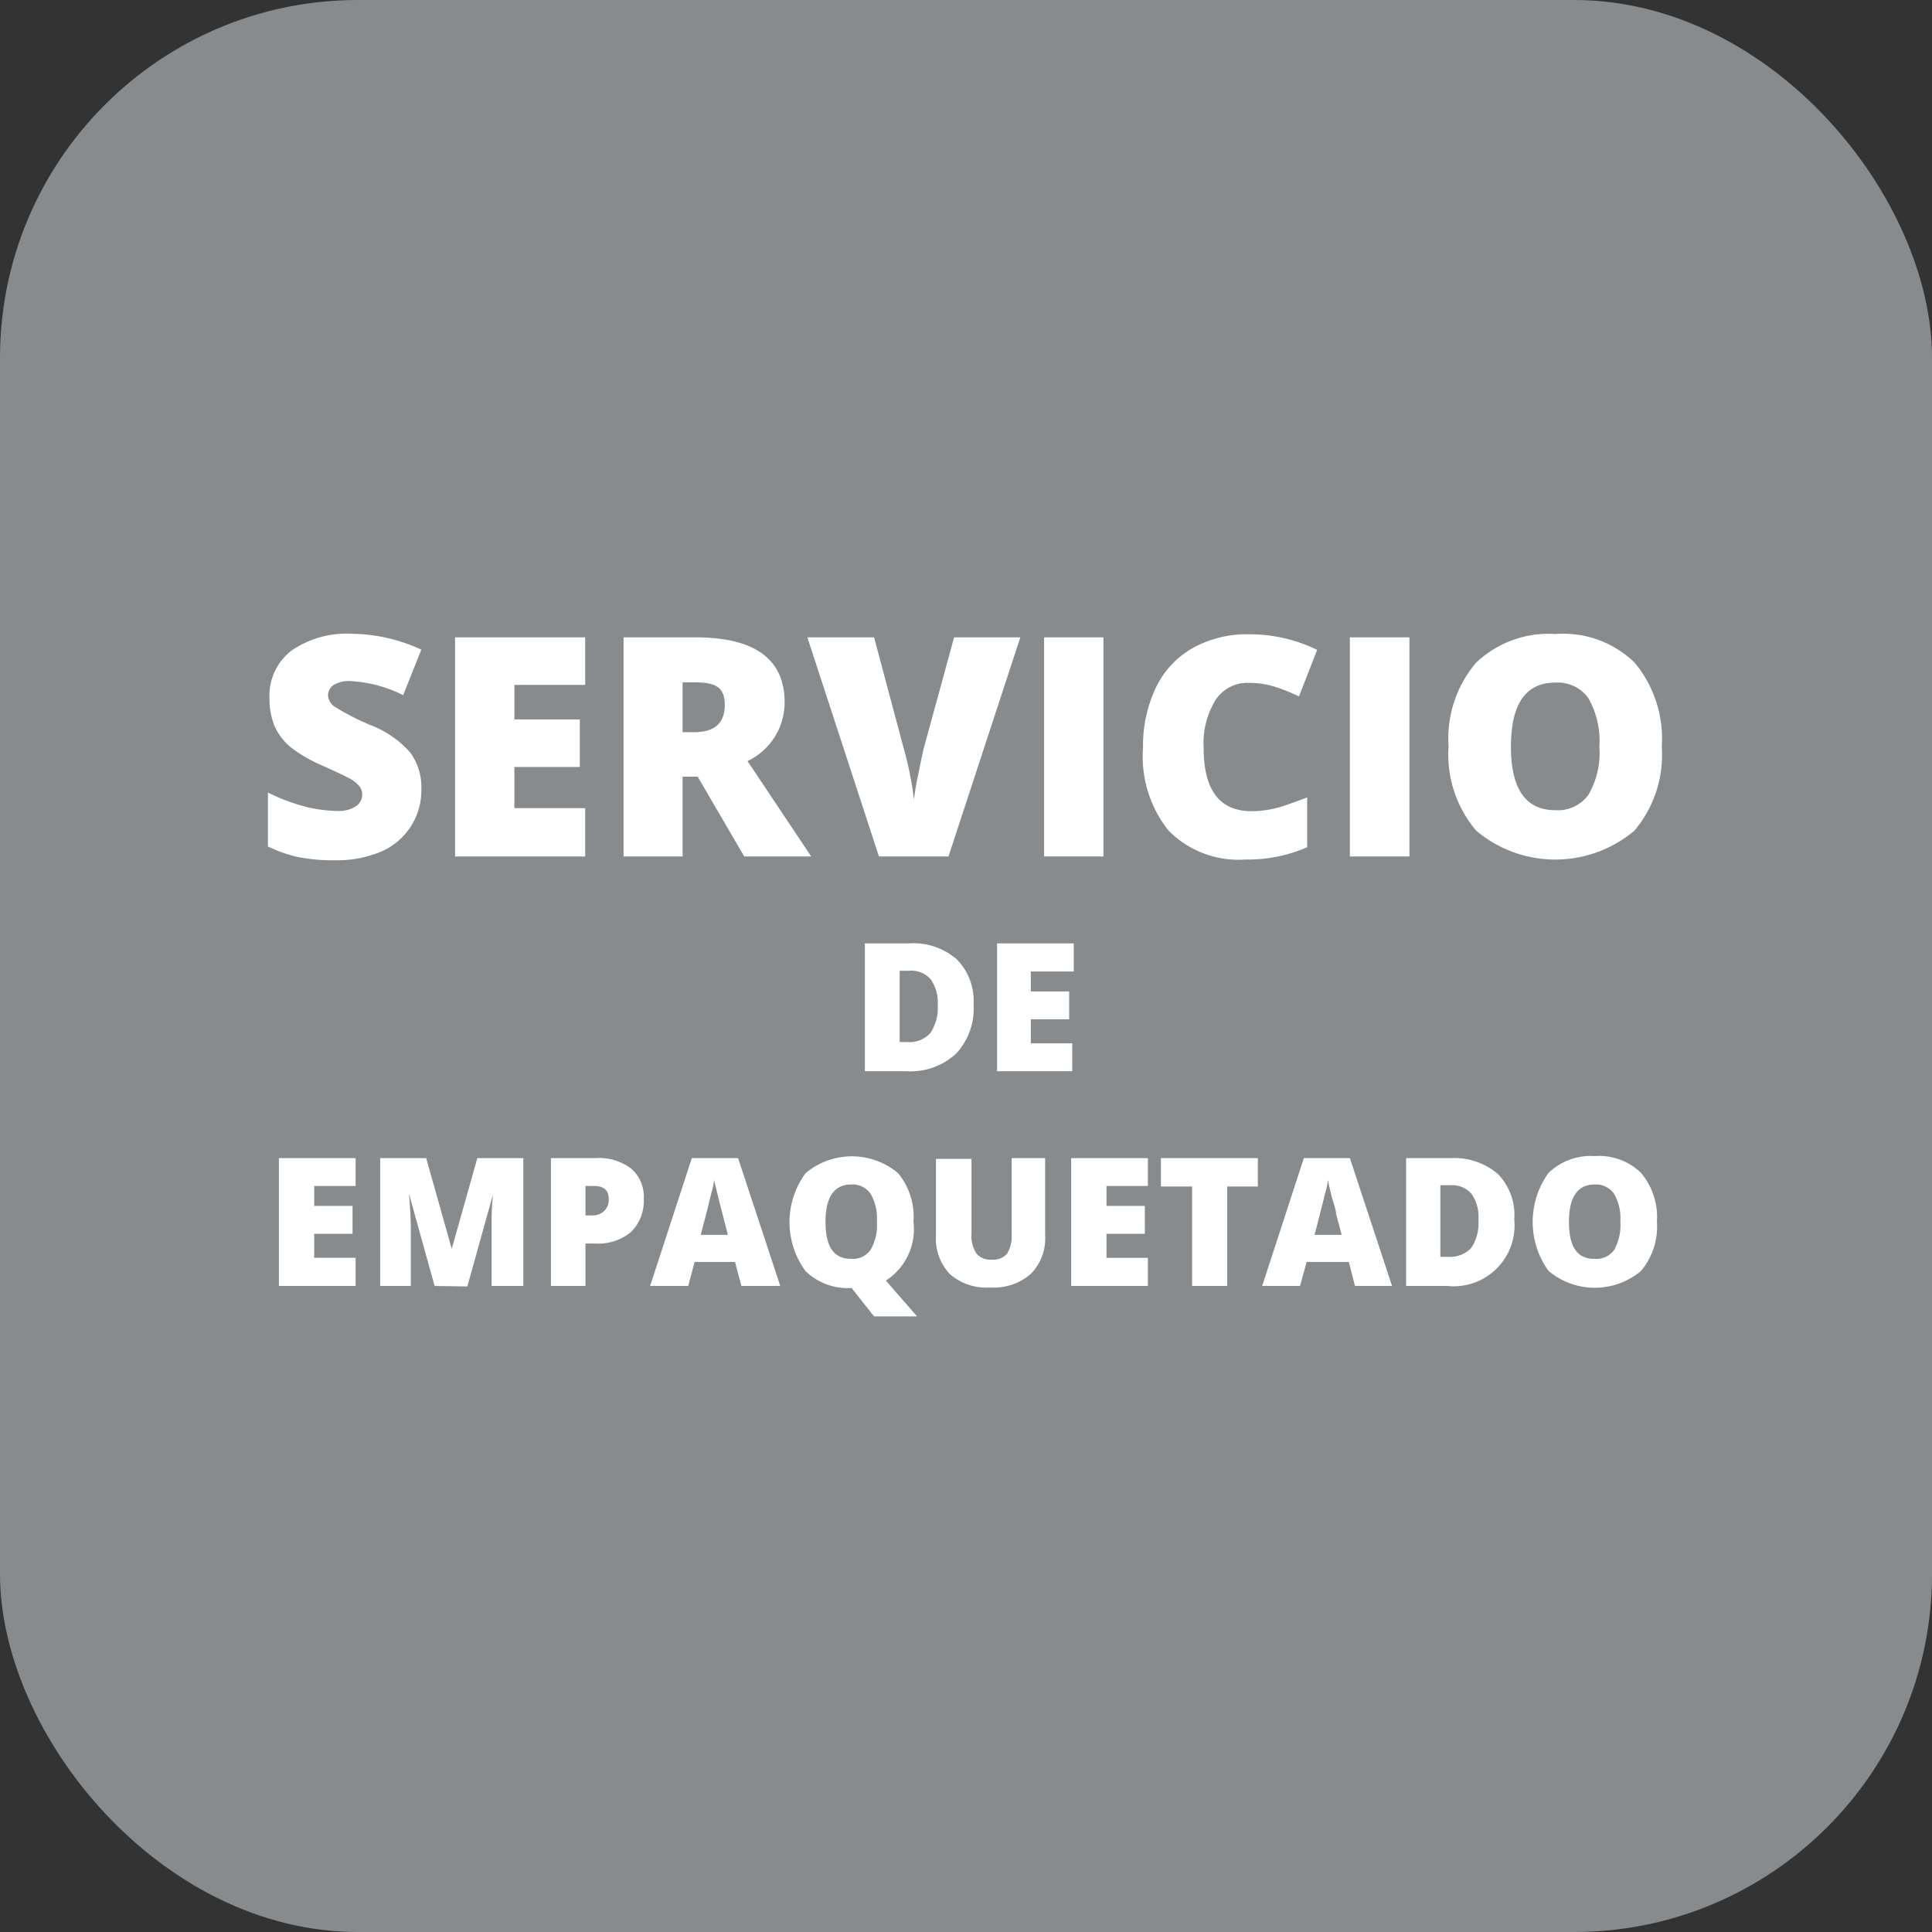 <svg id="Capa_1" data-name="Capa 1" xmlns="http://www.w3.org/2000/svg" viewBox="0 0 75.57 75.57"><rect x="0" y="0" width="75.57" height="75.57" fill="#333333" stroke="none"/><defs><style>.cls-1{fill:#888b8d;}.cls-2{fill:#fff;}</style></defs><rect class="cls-1" width="75.57" height="75.57" rx="14"/><path class="cls-2" d="M16.48,30.9a2.58,2.58,0,0,1-.4,1.41,2.62,2.62,0,0,1-1.17,1,4.46,4.46,0,0,1-1.79.34,7.13,7.13,0,0,1-1.43-.12,5.29,5.29,0,0,1-1.21-.42V31a7.42,7.42,0,0,0,1.38.53,5.38,5.38,0,0,0,1.31.19,1.26,1.26,0,0,0,.75-.18.56.56,0,0,0,.25-.46.55.55,0,0,0-.1-.31,1.22,1.22,0,0,0-.31-.27c-.14-.09-.52-.27-1.14-.55a5.67,5.67,0,0,1-1.26-.73,2.29,2.29,0,0,1-.62-.82,2.84,2.84,0,0,1-.2-1.1,2.22,2.22,0,0,1,.86-1.85,3.79,3.79,0,0,1,2.37-.66,6.66,6.66,0,0,1,2.71.62l-.71,1.78a5.24,5.24,0,0,0-2.07-.55,1.14,1.14,0,0,0-.66.16.49.49,0,0,0-.21.39.58.58,0,0,0,.27.46,9.9,9.9,0,0,0,1.41.72,3.92,3.92,0,0,1,1.54,1.07A2.3,2.3,0,0,1,16.48,30.9Z"/><path class="cls-2" d="M22.89,33.5H17.8V24.93h5.09v1.86H20.12v1.35h2.56V30H20.12v1.61h2.77Z"/><path class="cls-2" d="M26.7,30.38V33.5H24.39V24.93H27.2c2.32,0,3.49.85,3.49,2.54a2.54,2.54,0,0,1-1.45,2.3l2.49,3.73H29.11l-1.82-3.12Zm0-1.74h.44c.81,0,1.21-.35,1.21-1.07s-.4-.88-1.19-.88H26.7Z"/><path class="cls-2" d="M37.32,24.93h2.59L37.1,33.5H34.38l-2.8-8.57h2.61l1.16,4.35a13,13,0,0,1,.4,2,9.75,9.75,0,0,1,.17-1c.08-.41.15-.74.21-1Z"/><path class="cls-2" d="M40.84,33.5V24.93h2.32V33.5Z"/><path class="cls-2" d="M48.83,26.71a1.49,1.49,0,0,0-1.29.68,3.24,3.24,0,0,0-.46,1.86c0,1.65.62,2.48,1.88,2.48a4.06,4.06,0,0,0,1.1-.16c.36-.11.71-.24,1.07-.38v1.95a5.84,5.84,0,0,1-2.42.48,3.84,3.84,0,0,1-3-1.13,4.63,4.63,0,0,1-1-3.25,5.27,5.27,0,0,1,.5-2.34,3.54,3.54,0,0,1,1.44-1.55,4.36,4.36,0,0,1,2.21-.54,6,6,0,0,1,2.66.61l-.71,1.82a7.52,7.52,0,0,0-.95-.38A3.4,3.4,0,0,0,48.83,26.71Z"/><path class="cls-2" d="M52.8,33.5V24.93h2.33V33.5Z"/><path class="cls-2" d="M65,29.21a4.59,4.59,0,0,1-1.07,3.28,4.8,4.8,0,0,1-6.19,0,4.6,4.6,0,0,1-1.08-3.3,4.57,4.57,0,0,1,1.07-3.26,4.1,4.1,0,0,1,3.11-1.13,4,4,0,0,1,3.1,1.12A4.65,4.65,0,0,1,65,29.21Zm-5.9,0c0,1.65.58,2.48,1.73,2.48a1.47,1.47,0,0,0,1.3-.6,3.26,3.26,0,0,0,.43-1.88,3.4,3.4,0,0,0-.43-1.9,1.47,1.47,0,0,0-1.29-.61C59.68,26.7,59.1,27.53,59.1,29.21Z"/><path class="cls-2" d="M38.08,39.3a2.56,2.56,0,0,1-.69,1.92,2.62,2.62,0,0,1-1.94.68H33.83v-5h1.73a2.59,2.59,0,0,1,1.86.62A2.31,2.31,0,0,1,38.08,39.3Zm-1.4,0a1.58,1.58,0,0,0-.28-1,1,1,0,0,0-.82-.33h-.39v2.79h.3a1.1,1.1,0,0,0,.9-.35A1.76,1.76,0,0,0,36.68,39.34Z"/><path class="cls-2" d="M41.94,41.9H39v-5h3V38H40.32v.78h1.5v1.09h-1.5v.94h1.62Z"/><path class="cls-2" d="M13.91,50.3h-3v-5h3v1.09H12.29v.78h1.5v1.09h-1.5v.94h1.62Z"/><path class="cls-2" d="M17,50.3l-1-3.6h0c.05.61.07,1.09.07,1.43V50.3h-1.2v-5h1.8l1,3.55h0l1-3.55h1.8v5H19.23V48.11c0-.11,0-.24,0-.38s0-.48.05-1h0l-1,3.59Z"/><path class="cls-2" d="M25.18,46.89a1.69,1.69,0,0,1-.5,1.3,2,2,0,0,1-1.4.45H22.9V50.3H21.55v-5h1.73a2.08,2.08,0,0,1,1.42.42A1.45,1.45,0,0,1,25.18,46.89Zm-2.28.65h.25a.64.64,0,0,0,.48-.17.61.61,0,0,0,.18-.47c0-.34-.19-.51-.56-.51H22.9Z"/><path class="cls-2" d="M29,50.3l-.25-.94H27.17l-.25.94H25.43l1.63-5h1.81l1.65,5Zm-.53-2-.21-.82c-.05-.19-.11-.42-.18-.71s-.12-.5-.15-.62q0,.16-.12.57c-.06.27-.19.79-.4,1.58Z"/><path class="cls-2" d="M35.73,47.79a2.39,2.39,0,0,1-1.08,2.3l1.22,1.4H34.19l-.88-1.11h0a2.37,2.37,0,0,1-1.8-.66,3.23,3.23,0,0,1,0-3.83,2.81,2.81,0,0,1,3.62,0A2.67,2.67,0,0,1,35.73,47.79Zm-3.44,0c0,1,.34,1.45,1,1.45a.85.85,0,0,0,.76-.35,1.88,1.88,0,0,0,.25-1.1,1.92,1.92,0,0,0-.25-1.1.86.86,0,0,0-.75-.36C32.63,46.33,32.29,46.82,32.29,47.79Z"/><path class="cls-2" d="M40.88,45.3v3a2,2,0,0,1-.55,1.52,2.21,2.21,0,0,1-1.6.54,2.16,2.16,0,0,1-1.57-.52,2,2,0,0,1-.55-1.51v-3H38v2.94a1.22,1.22,0,0,0,.2.77.71.71,0,0,0,.59.23.72.72,0,0,0,.6-.23,1.32,1.32,0,0,0,.18-.78V45.3Z"/><path class="cls-2" d="M44.9,50.3h-3v-5h3v1.09H43.28v.78h1.5v1.09h-1.5v.94H44.9Z"/><path class="cls-2" d="M48,50.3H46.63V46.41H45.41V45.3H49.2v1.11H48Z"/><path class="cls-2" d="M53,50.3l-.24-.94H51.11l-.26.94H49.37l1.63-5h1.8l1.65,5Zm-.52-2-.22-.82c0-.19-.11-.42-.18-.71s-.12-.5-.14-.62q0,.16-.12.57c-.06.27-.2.79-.4,1.58Z"/><path class="cls-2" d="M59.23,47.7a2.38,2.38,0,0,1-2.62,2.6H55v-5h1.73a2.63,2.63,0,0,1,1.86.62A2.3,2.3,0,0,1,59.23,47.7Zm-1.4,0a1.58,1.58,0,0,0-.27-1,1,1,0,0,0-.82-.34h-.4v2.8h.3a1.14,1.14,0,0,0,.91-.35A1.77,1.77,0,0,0,57.83,47.74Z"/><path class="cls-2" d="M64.81,47.79a2.69,2.69,0,0,1-.62,1.92,2.81,2.81,0,0,1-3.62,0,3.27,3.27,0,0,1,0-3.83,2.38,2.38,0,0,1,1.81-.66,2.35,2.35,0,0,1,1.81.66A2.68,2.68,0,0,1,64.81,47.79Zm-3.44,0c0,1,.33,1.45,1,1.45a.87.87,0,0,0,.77-.35,2,2,0,0,0,.24-1.1,1.92,1.92,0,0,0-.25-1.1.86.86,0,0,0-.75-.36C61.71,46.33,61.37,46.82,61.37,47.79Z"/></svg>